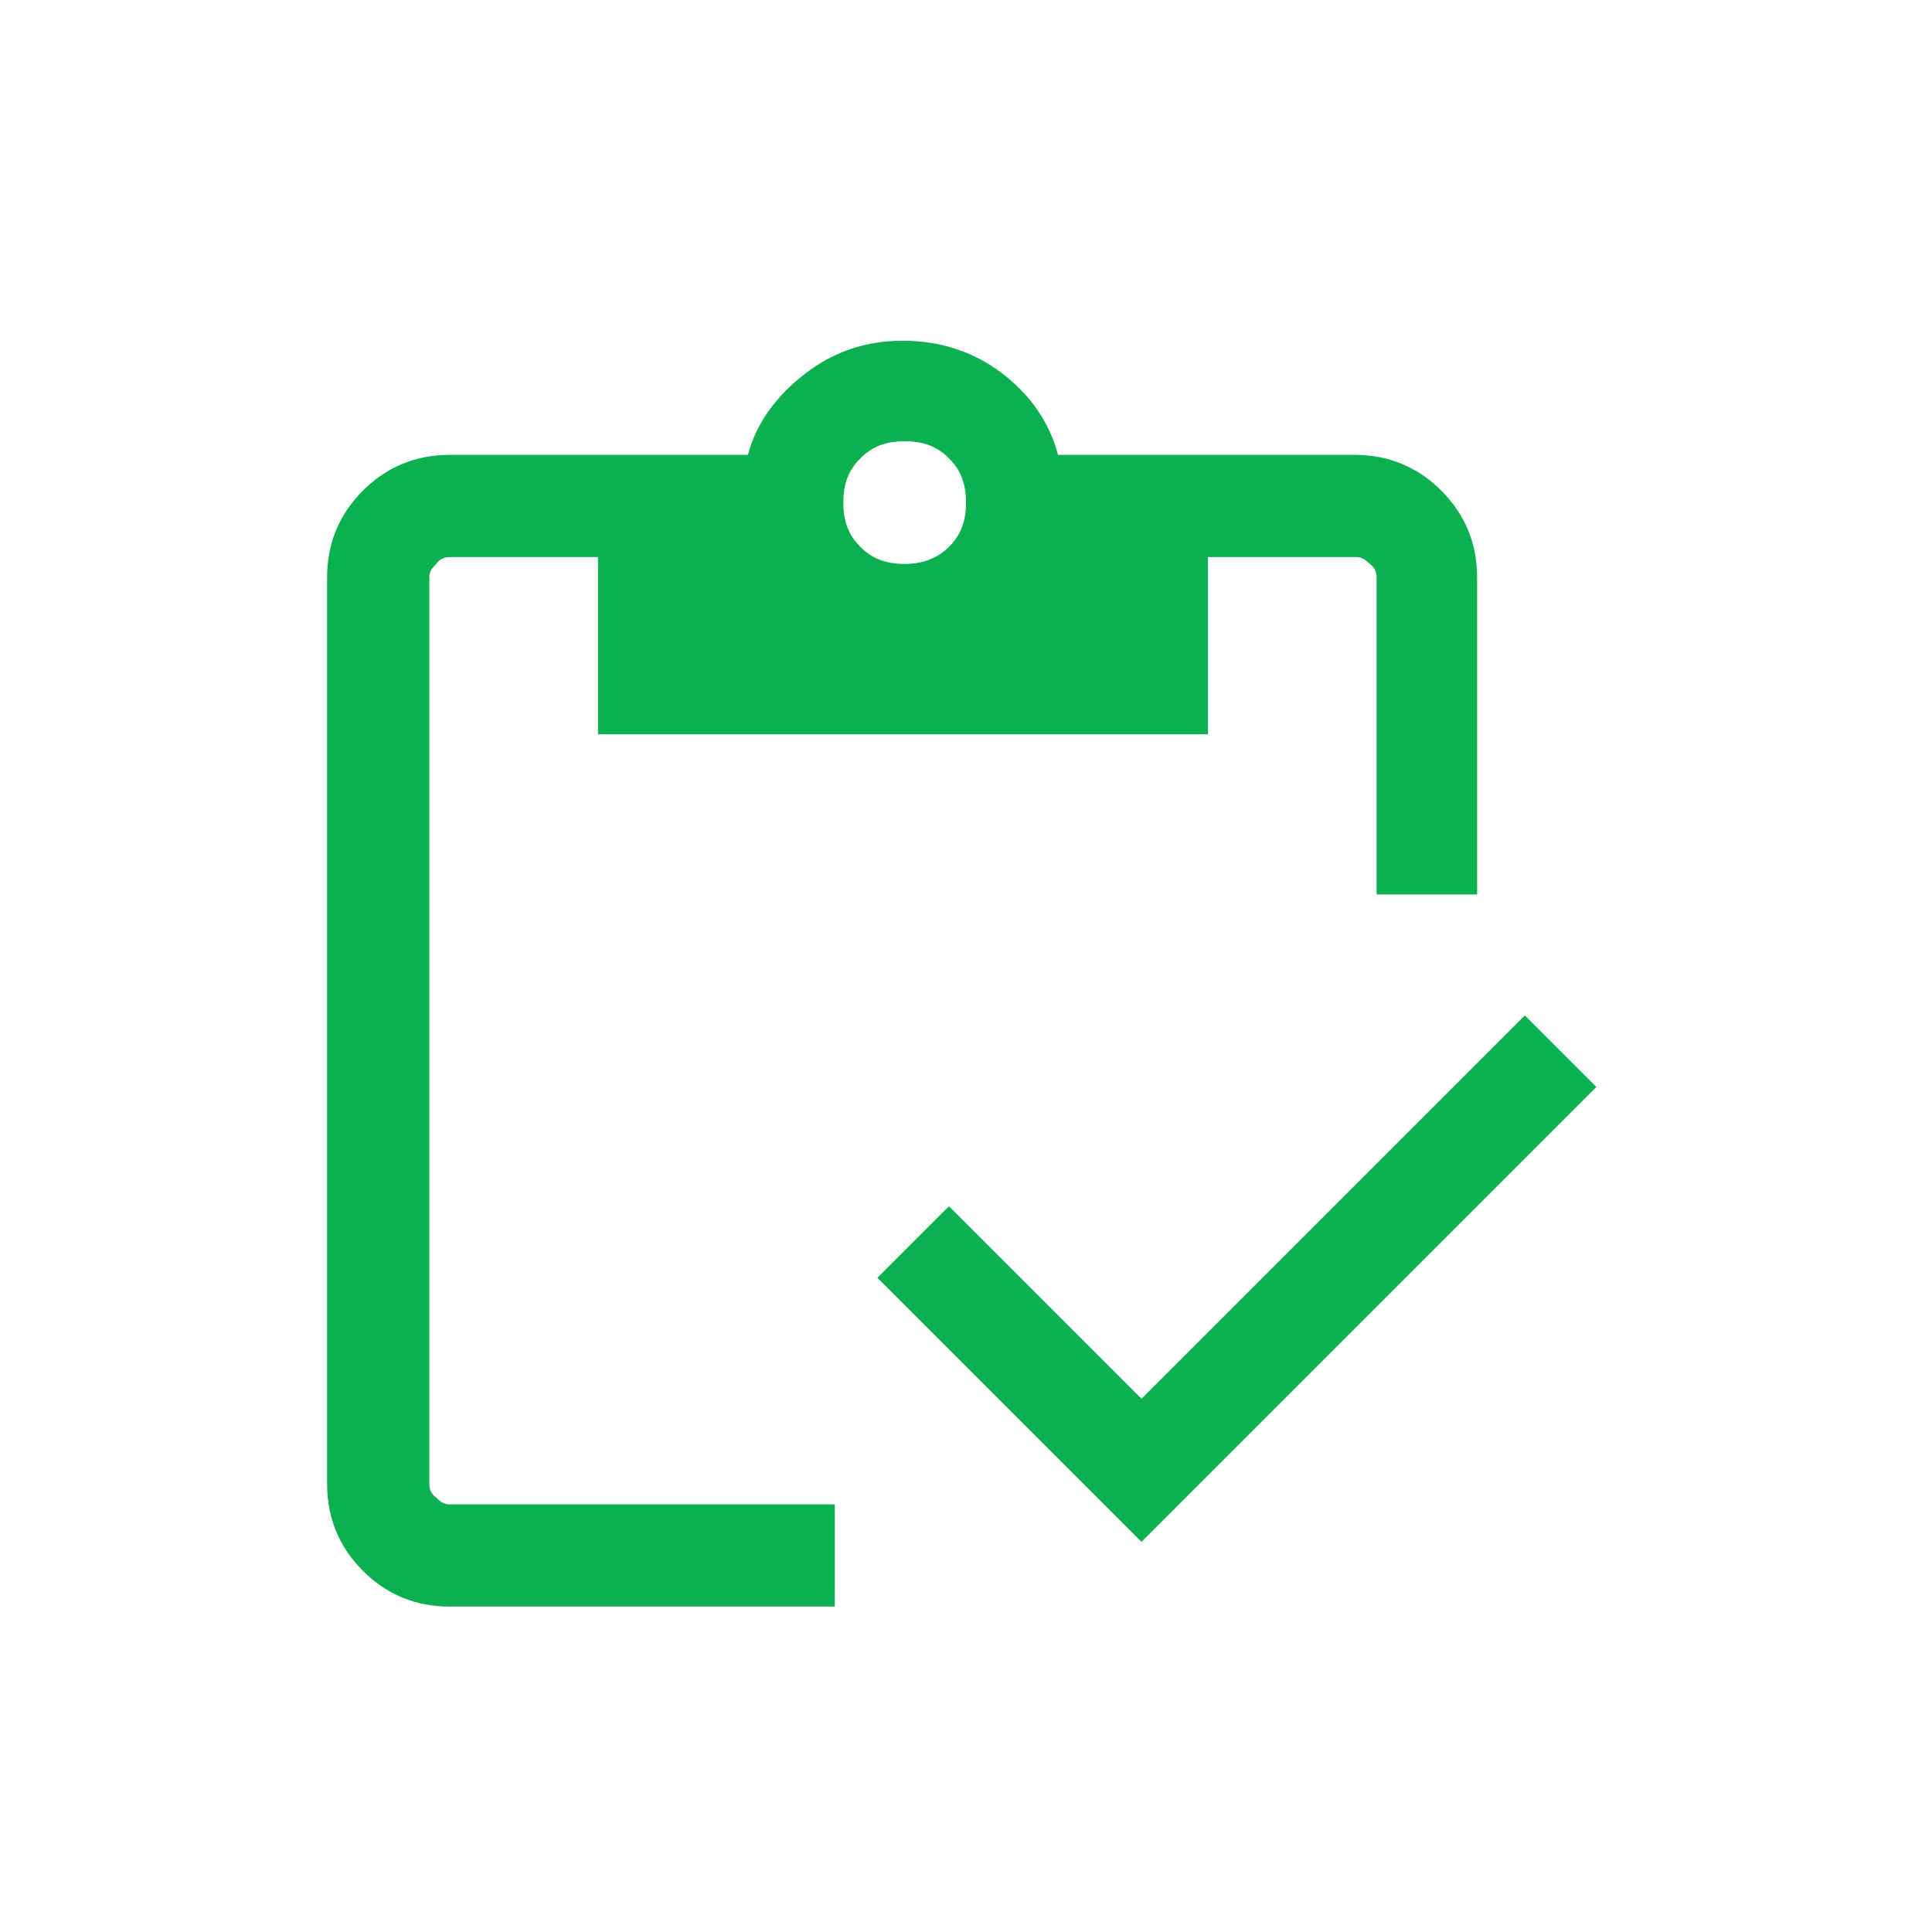 <?xml version="1.0" encoding="UTF-8"?>
<svg xmlns="http://www.w3.org/2000/svg" version="1.1" viewBox="0 0 113.4 113.4">
  <defs>
    <style>
      .cls-1 {
        fill: #0bb14e;
      }
    </style>
  </defs>
  <!-- Generator: Adobe Illustrator 28.7.0, SVG Export Plug-In . SVG Version: 1.2.0 Build 136)  -->
  <g>
    <g id="Layer_1">
      <path class="cls-1" d="M53.1,33.1c1,0,1.9-.3,2.6-1,.7-.7,1-1.5,1-2.6s-.3-1.9-1-2.6c-.7-.7-1.5-1-2.6-1s-1.9.3-2.6,1c-.7.7-1,1.5-1,2.6s.3,1.9,1,2.6c.7.7,1.5,1,2.6,1M86.8,52.5h-6v-18.6c0-.3-.1-.6-.4-.8-.3-.3-.5-.4-.8-.4h-8.7v10.4h-35.8v-10.4h-8.7c-.3,0-.6.1-.8.4-.3.3-.4.5-.4.8v53.2c0,.3.1.6.4.8.3.3.5.4.8.4h22.6v6h-22.6c-2,0-3.7-.7-5.1-2.1-1.4-1.4-2.1-3.1-2.1-5.1v-53.2c0-2,.7-3.7,2.1-5.1s3.1-2.1,5.1-2.1h17.5c.5-1.9,1.7-3.5,3.4-4.8,1.7-1.3,3.6-1.9,5.7-1.9s4.1.6,5.8,1.9c1.7,1.3,2.8,2.9,3.3,4.8h17.4c2,0,3.7.7,5.1,2.1,1.4,1.4,2.1,3.1,2.1,5.1v18.6ZM67,90.5l-15.5-15.5,4.2-4.2,11.3,11.3,22.5-22.5,4.2,4.2-26.7,26.7Z"/>
    </g>
  </g>
</svg>